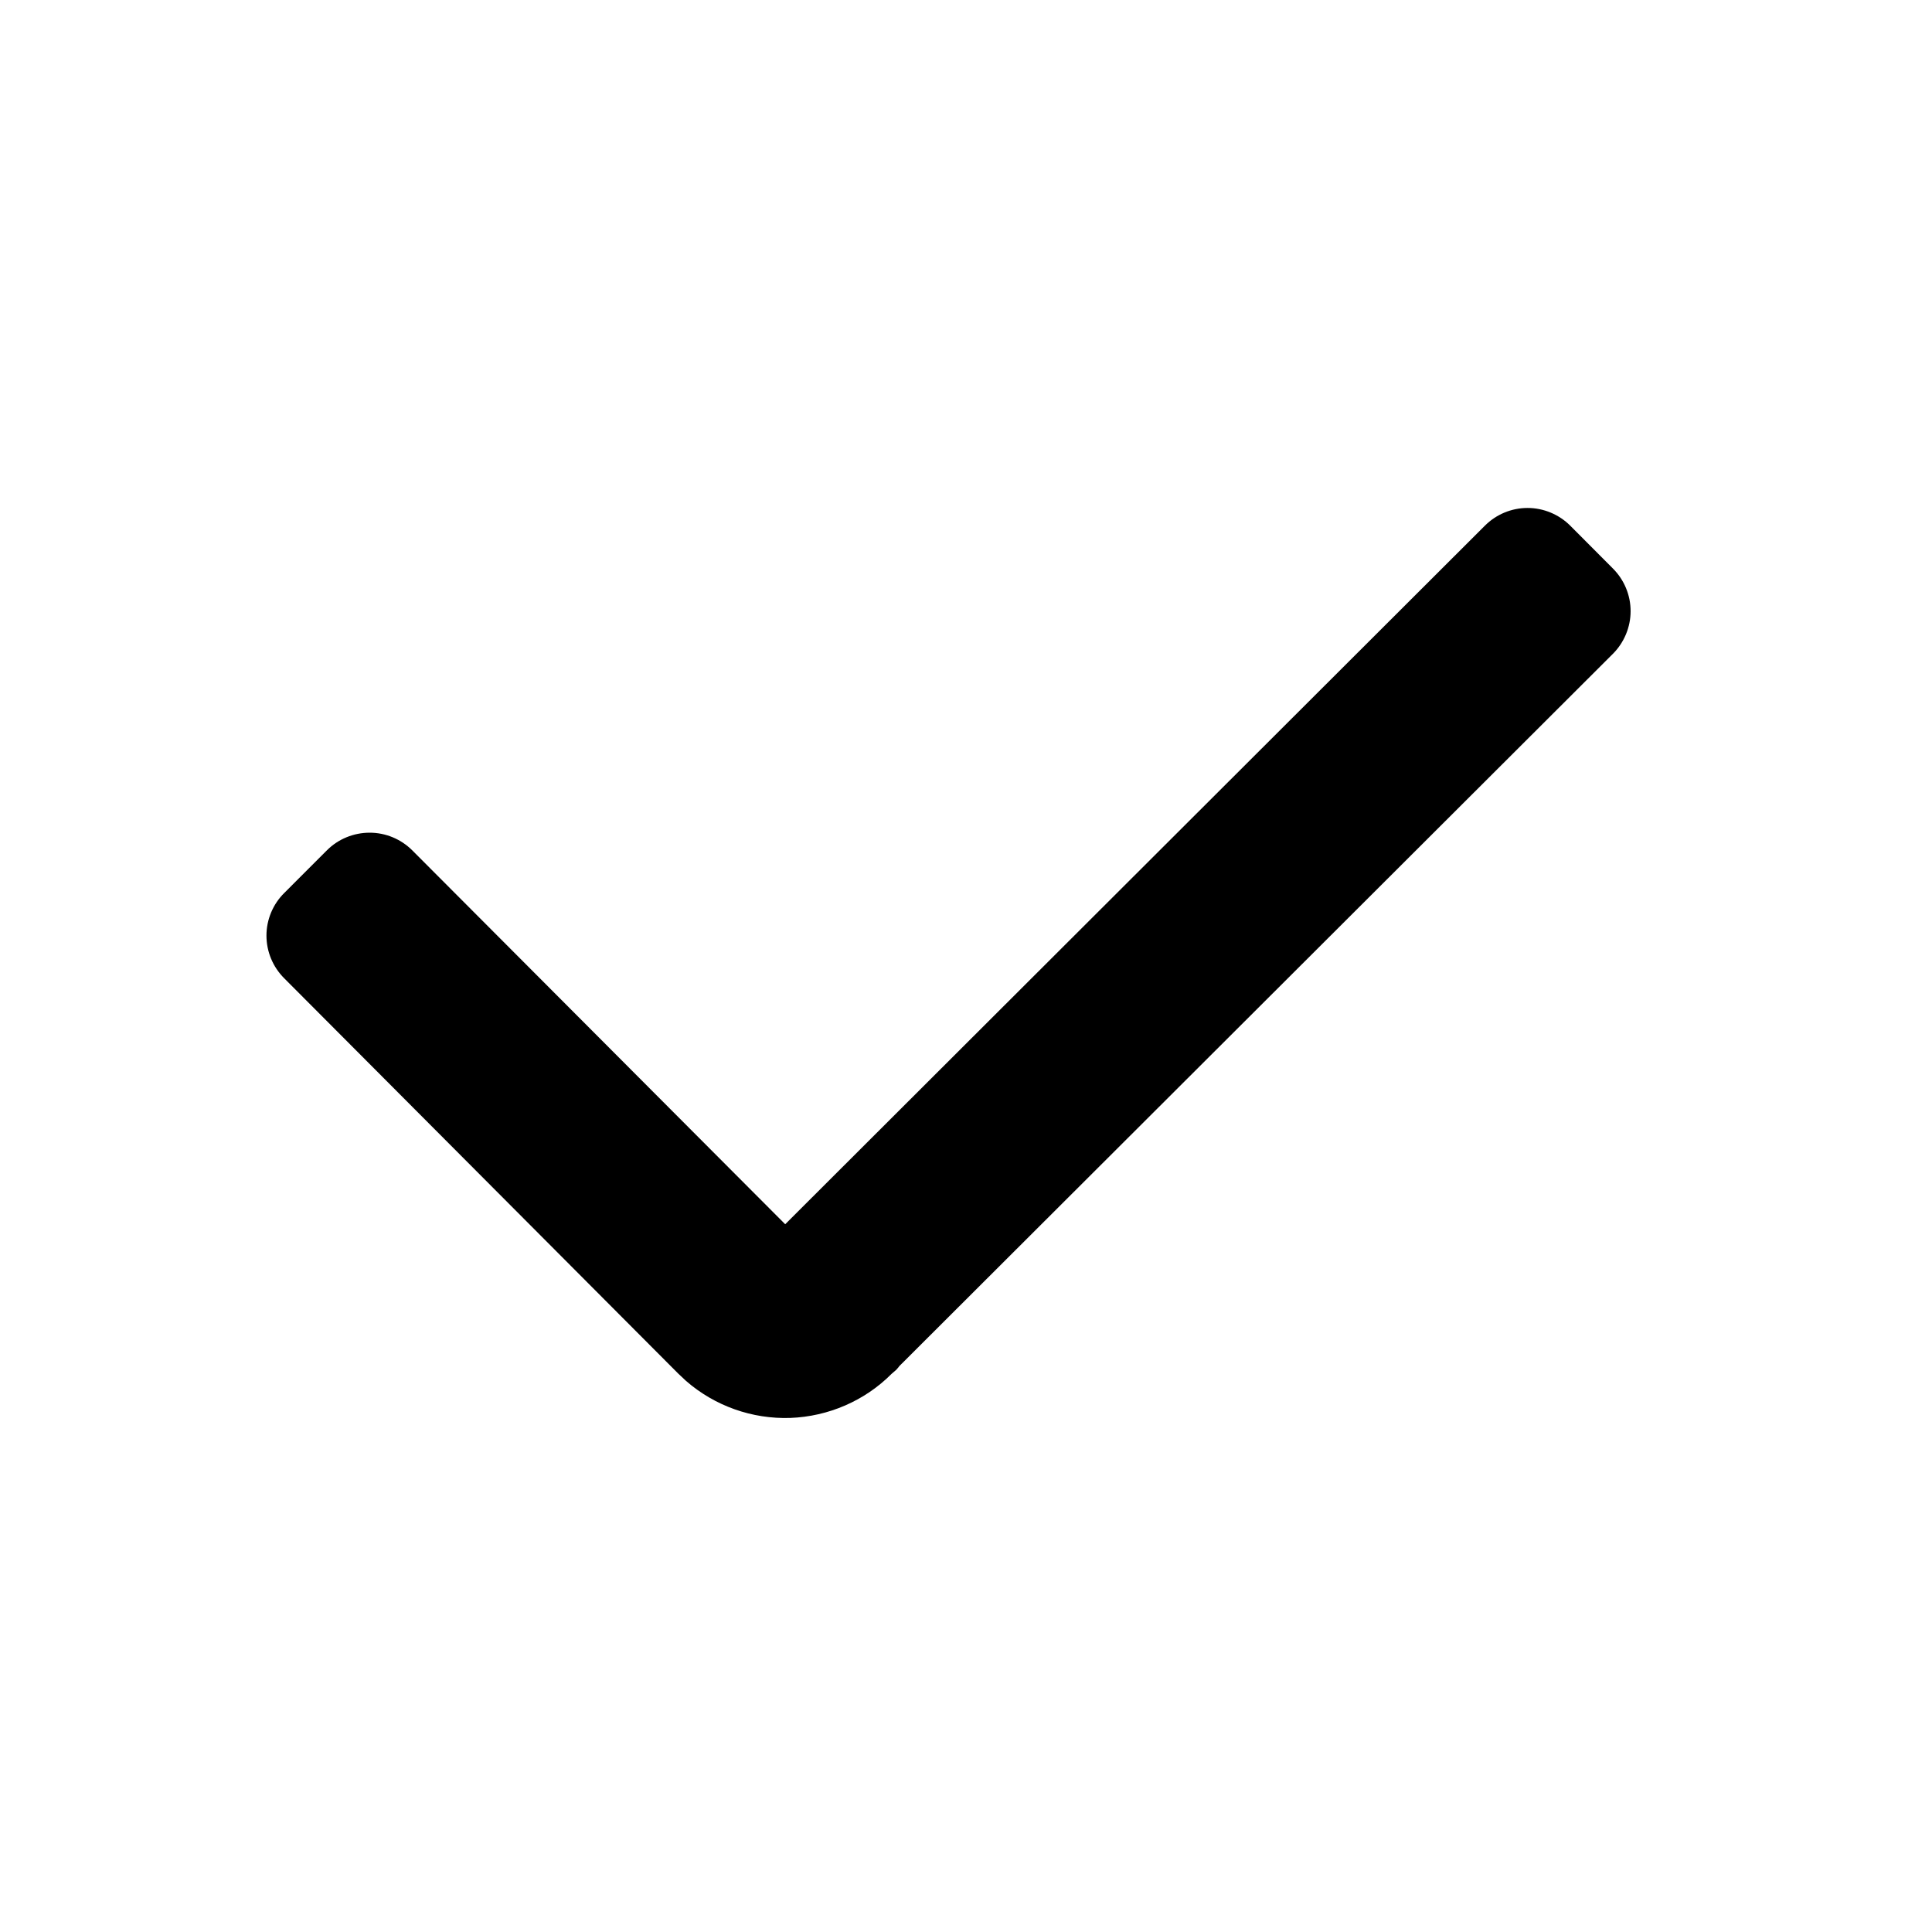 <svg width="12" height="12" viewBox="0 0 12 12" fill="none" xmlns="http://www.w3.org/2000/svg">
<path d="M9.753 3.265L10.018 3.531C10.088 3.601 10.128 3.696 10.128 3.796C10.128 3.895 10.088 3.991 10.018 4.061L5.585 8.486L5.58 8.493L5.567 8.508L5.538 8.533C5.371 8.701 5.145 8.798 4.909 8.807C4.672 8.815 4.44 8.733 4.261 8.577L4.213 8.532L1.765 6.076C1.695 6.006 1.655 5.911 1.655 5.811C1.655 5.712 1.695 5.616 1.766 5.546L2.031 5.281C2.101 5.211 2.197 5.172 2.296 5.172C2.396 5.172 2.491 5.212 2.561 5.282L4.877 7.604L9.223 3.265C9.293 3.195 9.388 3.155 9.488 3.155C9.587 3.155 9.683 3.195 9.753 3.265V3.265Z" fill="black"/>
</svg>
